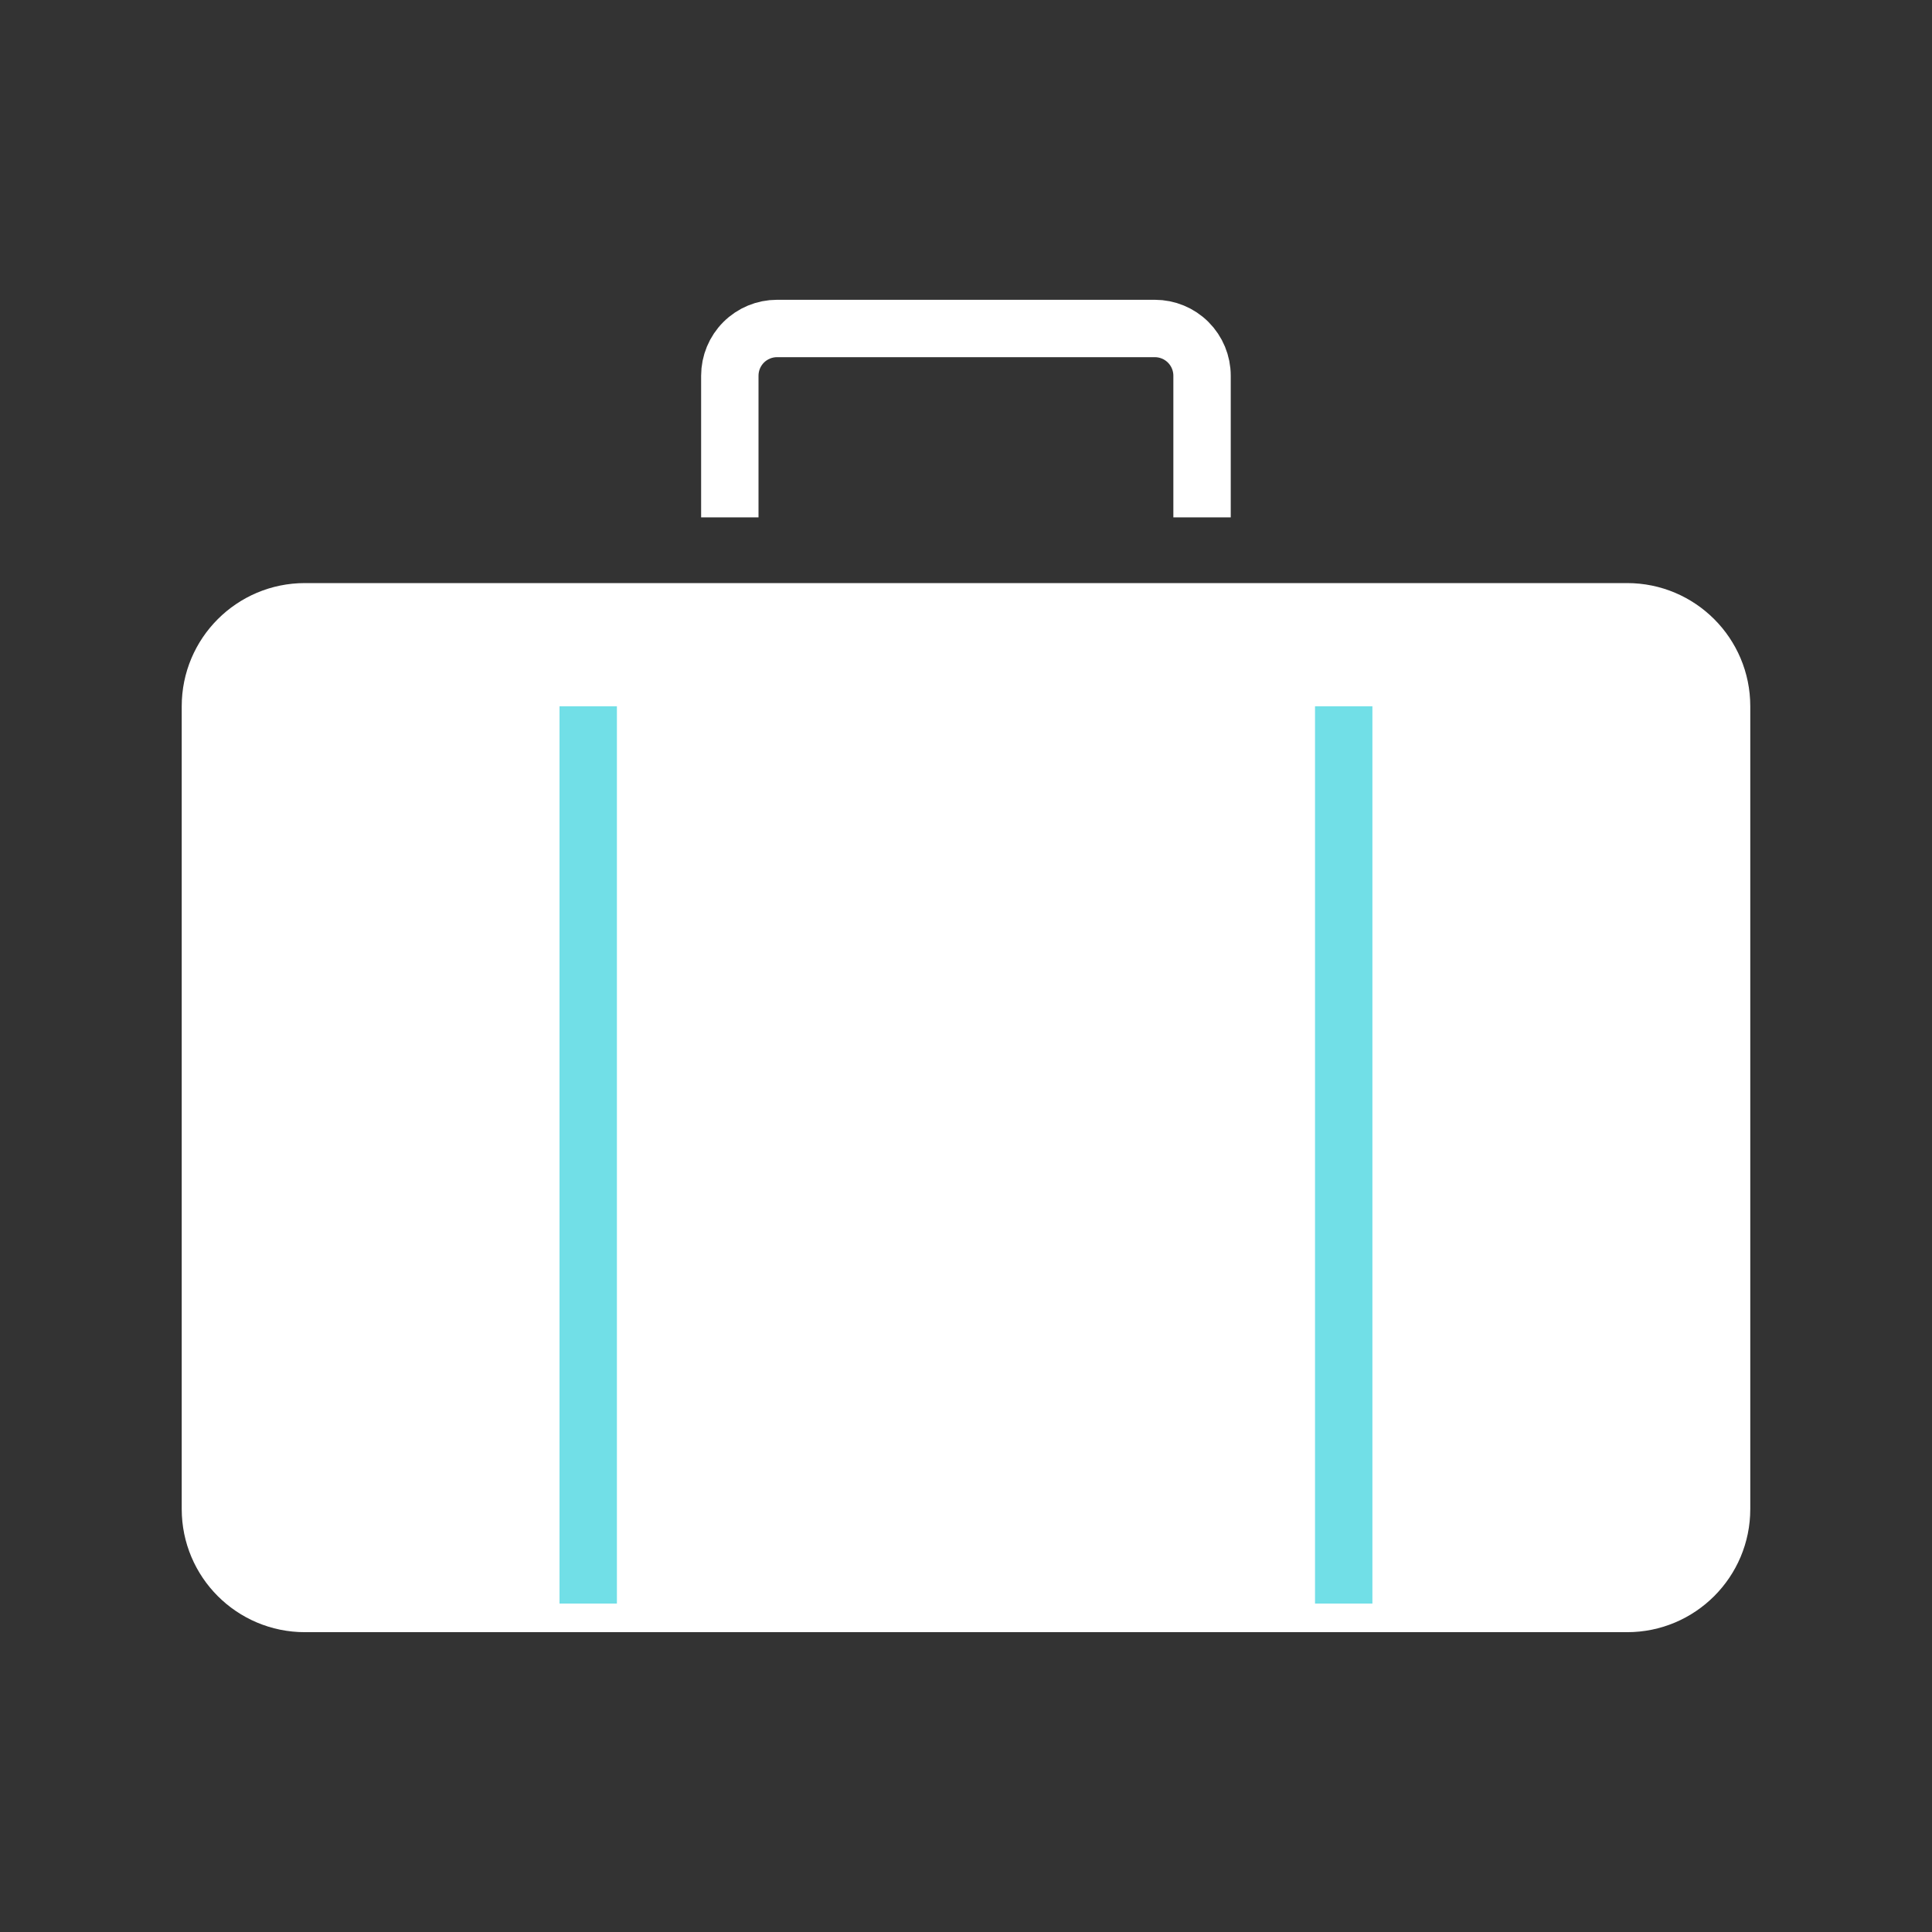 <svg width="101" height="101" viewBox="0 0 101 101" fill="none" xmlns="http://www.w3.org/2000/svg">
<rect x="0" y="0" width="101" height="101" fill="#333333" stroke="none"/>
<path d="M85.062 31.982H15.938C13.211 31.982 11 34.193 11 36.92V78.889C11 81.616 13.211 83.826 15.938 83.826H85.062C87.789 83.826 90 81.616 90 78.889V36.92C90 34.193 87.789 31.982 85.062 31.982Z" fill="white" stroke="white" stroke-width="3" stroke-linejoin="round"/>
<path d="M38.153 27.047V19.641C38.153 18.986 38.413 18.358 38.876 17.895C39.339 17.432 39.967 17.172 40.622 17.172H60.372C61.026 17.172 61.654 17.432 62.117 17.895C62.58 18.358 62.84 18.986 62.84 19.641V27.047" stroke="white" stroke-width="3" stroke-linejoin="round"/>
<path d="M30.75 36.924V83.83" stroke="#71DFE7" stroke-width="3" stroke-linejoin="round"/>
<path d="M70.246 36.924V83.83" stroke="#71DFE7" stroke-width="3" stroke-linejoin="round"/>
</svg>
